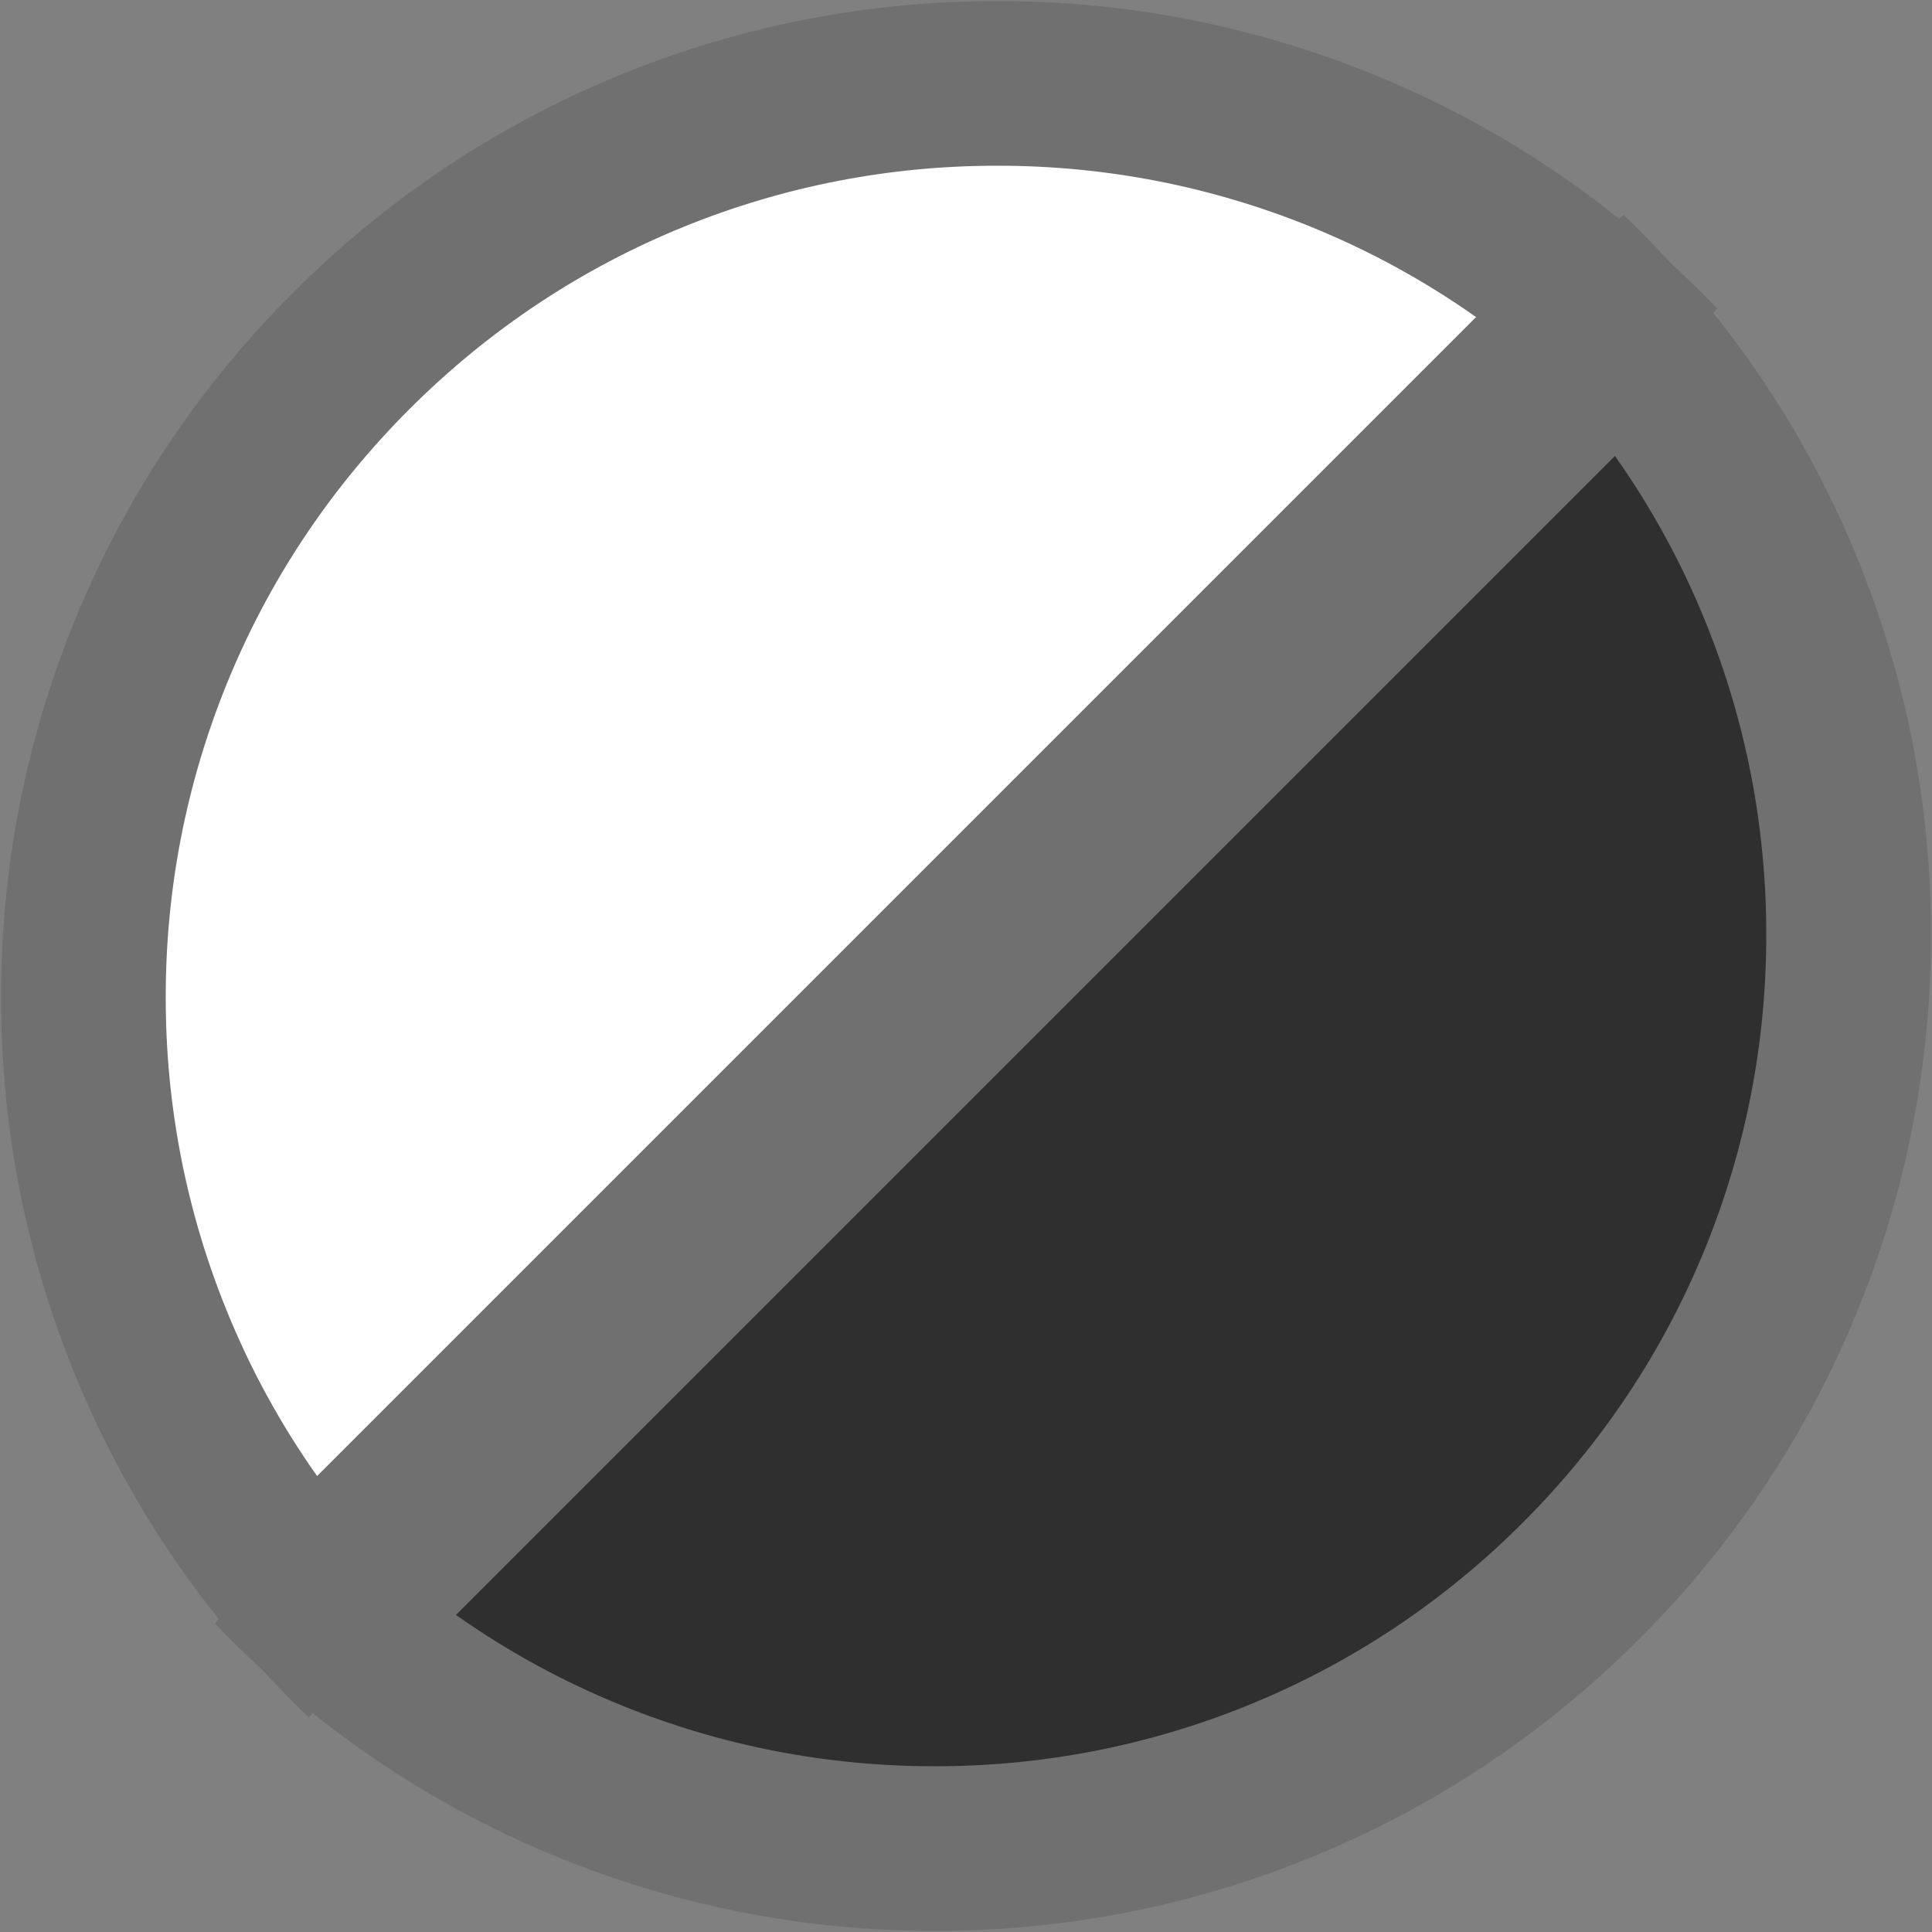<svg xmlns="http://www.w3.org/2000/svg" width="23.469" height="23.469" viewBox="0 0 23.469 23.469">
  <rect x="0" y="0" width="23.469" height="23.469" fill="#808080" stroke="none"/>
  <g id="Gruppe_229" data-name="Gruppe 229" transform="translate(12.115, -5) rotate(45)">
    <g id="Differenzmenge_1" data-name="Differenzmenge 1" transform="translate(0 0)" fill="#fff">
      <path d="M 11.371 23.181 C 10.13 23.101 8.925 22.816 7.781 22.332 C 6.459 21.773 5.272 20.973 4.252 19.953 C 3.232 18.933 2.431 17.745 1.872 16.423 C 1.293 15.055 1 13.601 1 12.102 C 1 10.603 1.293 9.149 1.872 7.781 C 2.431 6.459 3.232 5.272 4.252 4.252 C 5.272 3.232 6.459 2.431 7.781 1.872 C 8.925 1.388 10.13 1.104 11.371 1.023 L 11.371 23.181 Z" stroke="none"/>
      <path d="M 10.371 22.057 L 10.371 2.147 C 9.616 2.277 8.88 2.493 8.17 2.793 C 6.968 3.302 5.887 4.03 4.959 4.959 C 4.03 5.887 3.302 6.968 2.793 8.17 C 2.267 9.415 2 10.738 2 12.102 C 2 13.467 2.267 14.789 2.793 16.034 C 3.302 17.236 4.03 18.317 4.959 19.245 C 5.887 20.174 6.968 20.903 8.17 21.411 C 8.88 21.712 9.616 21.927 10.371 22.057 M 12.102 24.204 C 10.468 24.204 8.883 23.884 7.391 23.253 C 5.95 22.644 4.656 21.771 3.545 20.66 C 2.433 19.548 1.56 18.254 0.951 16.813 C 0.32 15.321 2.897338845286868e-06 13.736 2.897338845286868e-06 12.102 C 2.897338845286868e-06 10.468 0.32 8.884 0.951 7.391 C 1.56 5.95 2.433 4.656 3.545 3.545 C 4.656 2.433 5.95 1.561 7.391 0.951 C 8.883 0.32 10.468 4.731750323117012e-06 12.102 4.731750323117012e-06 C 12.191 4.731750323117012e-06 12.281 0.001 12.371 0.003 L 12.371 24.201 C 12.269 24.204 12.181 24.204 12.102 24.204 Z" stroke="none" fill="#707070"/>
    </g>
    <g id="Differenzmenge_2" data-name="Differenzmenge 2" transform="translate(23.128 24.204) rotate(180)" fill="#2f2f2f">
      <path d="M 11.371 23.181 C 10.13 23.101 8.925 22.816 7.781 22.332 C 6.459 21.773 5.271 20.972 4.252 19.953 C 3.232 18.933 2.431 17.745 1.872 16.423 C 1.293 15.055 1 13.601 1 12.102 C 1 10.603 1.293 9.149 1.872 7.781 C 2.431 6.459 3.232 5.272 4.252 4.252 C 5.272 3.232 6.459 2.431 7.781 1.872 C 8.925 1.388 10.13 1.104 11.371 1.023 L 11.371 23.181 Z" stroke="none"/>
      <path d="M 10.371 2.147 C 9.616 2.277 8.88 2.493 8.17 2.793 C 6.968 3.302 5.887 4.03 4.959 4.959 C 4.03 5.887 3.302 6.968 2.793 8.17 C 2.267 9.415 2 10.738 2 12.102 C 2 13.467 2.267 14.789 2.793 16.034 C 3.302 17.236 4.03 18.317 4.959 19.245 C 5.887 20.174 6.968 20.903 8.17 21.411 C 8.88 21.712 9.616 21.927 10.371 22.057 L 10.371 2.147 M 12.102 -1.9073486328125e-06 C 12.181 -1.9073486328125e-06 12.269 0.001 12.371 0.003 L 12.371 24.201 C 12.281 24.203 12.191 24.204 12.102 24.204 C 10.468 24.204 8.883 23.884 7.391 23.253 C 5.95 22.644 4.656 21.771 3.544 20.66 C 2.433 19.548 1.56 18.254 0.951 16.813 C 0.32 15.321 -9.5367431640625e-07 13.736 -9.5367431640625e-07 12.102 C -9.5367431640625e-07 10.469 0.32 8.884 0.951 7.391 C 1.56 5.95 2.433 4.656 3.545 3.545 C 4.656 2.433 5.95 1.561 7.391 0.951 C 8.883 0.32 10.468 -1.9073486328125e-06 12.102 -1.9073486328125e-06 Z" stroke="none" fill="#707070"/>
    </g>
  </g>
</svg>
